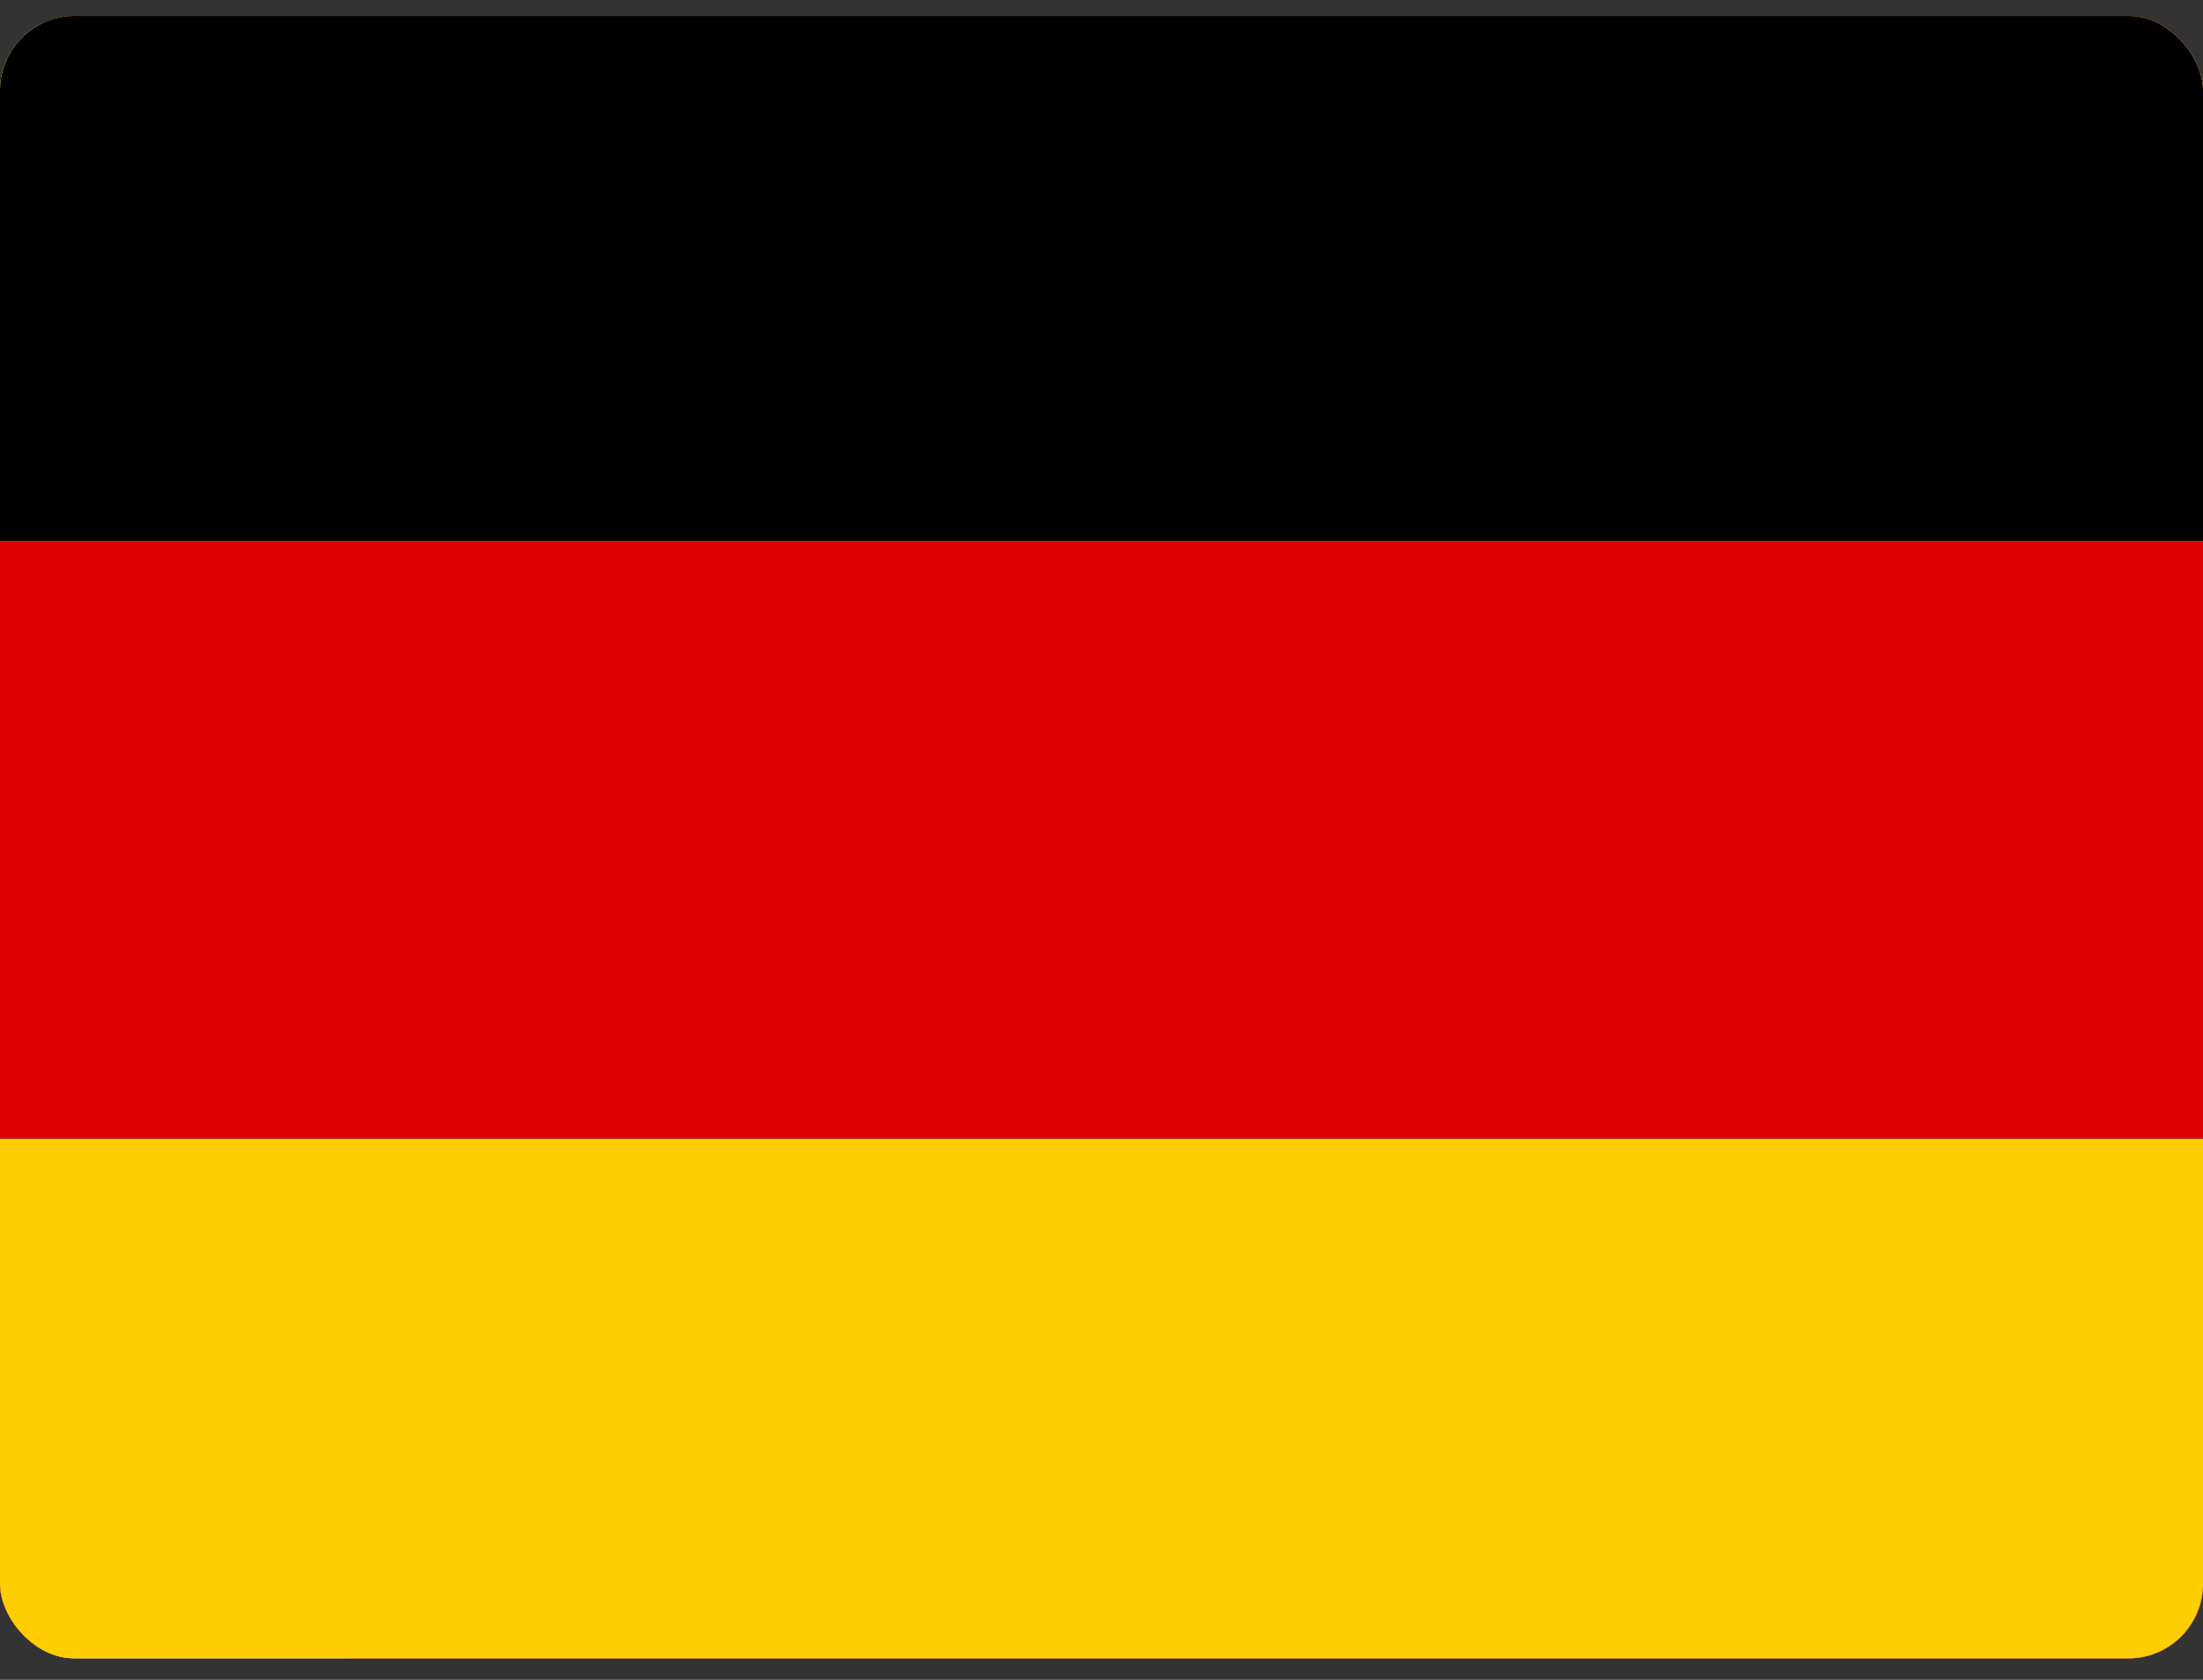 <svg width="59" height="45" viewBox="0 0 59 45" fill="none" xmlns="http://www.w3.org/2000/svg">
<rect x="0" y="0" width="59" height="45" fill="#333333" stroke="none"/>
<g clip-path="url(#clip0_172_6198)">
<path fill-rule="evenodd" clip-rule="evenodd" d="M0 0.426H59V22.756H0V0.426Z" fill="#FF0000"/>
<path fill-rule="evenodd" clip-rule="evenodd" d="M0 22.096H59V44.426H0V22.096Z" fill="black"/>
<path fill-rule="evenodd" clip-rule="evenodd" d="M21.083 14.01C36.313 17.979 26.523 37.44 14.511 29.337L13.699 30.583C20.77 35.588 27.767 31.555 29.74 26.33C31.786 20.94 29.039 13.359 21.203 12.58L21.083 14.01Z" fill="#FFEC00"/>
<path fill-rule="evenodd" clip-rule="evenodd" d="M15.672 30.749L17.672 31.674L16.732 33.673L14.731 32.738L15.672 30.749ZM29.408 21.628H31.62V23.828H29.408V21.628ZM28.329 18.062L30.385 17.274L31.187 19.318L29.131 20.115L28.329 18.062ZM25.932 15.394L27.509 13.845L29.067 15.404L27.499 16.953L25.932 15.394ZM23.517 11.746L25.582 12.516L24.798 14.569L22.733 13.799L23.517 11.746ZM29.131 25.175L31.187 25.991L30.357 28.026L28.311 27.21L29.131 25.175ZM22.687 31.592L24.715 30.739L25.591 32.756L23.563 33.618L22.687 31.592ZM19.046 31.849H21.258V34.049H19.046V31.849ZM22.853 21.215L20.982 19.84L19.11 21.179L19.848 19.07L17.976 17.695H20.235L21.019 15.624L21.738 17.704L24.015 17.677L22.208 19.079L22.853 21.224V21.215Z" fill="#FFEC00"/>
<path fill-rule="evenodd" clip-rule="evenodd" d="M30.975 32.18C30.865 32.216 30.404 33.316 30.081 33.848L30.422 33.94C31.676 34.38 32.303 34.783 32.837 35.544C32.961 35.664 33.123 35.736 33.296 35.748C33.468 35.759 33.639 35.71 33.778 35.608C33.778 35.608 34.036 35.516 34.368 35.15C34.644 34.737 34.571 34.416 34.239 34.132C33.225 33.399 32.128 32.849 30.975 32.18Z" fill="#FFEE00"/>
<path fill-rule="evenodd" clip-rule="evenodd" d="M33.676 34.599C33.676 34.704 33.634 34.806 33.559 34.88C33.483 34.955 33.382 34.997 33.275 34.997C33.169 34.997 33.067 34.955 32.992 34.88C32.916 34.806 32.874 34.704 32.874 34.599C32.874 34.494 32.916 34.394 32.99 34.32C33.065 34.246 33.166 34.204 33.271 34.204C33.376 34.204 33.477 34.246 33.551 34.32C33.625 34.394 33.667 34.494 33.667 34.599H33.676ZM31.703 33.352C31.703 33.458 31.661 33.559 31.586 33.634C31.511 33.709 31.409 33.751 31.302 33.751C31.196 33.751 31.094 33.709 31.019 33.634C30.944 33.559 30.901 33.458 30.901 33.352C30.901 33.246 30.944 33.145 31.019 33.07C31.094 32.995 31.196 32.953 31.302 32.953C31.409 32.953 31.511 32.995 31.586 33.07C31.661 33.145 31.703 33.246 31.703 33.352ZM32.708 33.993C32.708 34.099 32.666 34.201 32.591 34.276C32.516 34.35 32.414 34.392 32.307 34.392C32.201 34.392 32.099 34.35 32.024 34.276C31.948 34.201 31.906 34.099 31.906 33.993C31.906 33.888 31.948 33.786 32.024 33.712C32.099 33.637 32.201 33.595 32.307 33.595C32.414 33.595 32.516 33.637 32.591 33.712C32.666 33.786 32.708 33.888 32.708 33.993Z" fill="black"/>
<path fill-rule="evenodd" clip-rule="evenodd" d="M29.915 33.765C25.988 31.538 21.867 29.136 17.931 26.908C16.207 25.836 16.124 23.847 17.285 22.334C17.396 22.123 17.544 22.169 17.599 22.288C17.737 23.022 18.152 23.782 18.65 24.259C22.736 26.815 26.783 29.431 30.791 32.106C30.477 32.638 30.238 33.233 29.915 33.756V33.765Z" fill="#FFEE00"/>
<path fill-rule="evenodd" clip-rule="evenodd" d="M27.398 28.43L29.039 29.896L27.564 31.528L25.923 30.061L27.398 28.43Z" fill="#FFEC00"/>
<path d="M30.561 32.399L19.037 25.479M29.141 30.804L25.26 28.302M26.938 32.216L22.983 29.943" stroke="black" stroke-width="0.375"/>
<g clip-path="url(#clip1_172_6198)">
<path d="M0 0.641H59V44.641H0" fill="white"/>
<path d="M59 0.641H8.85L19.055 5.041L8.85 9.441L19.055 13.841L8.85 18.241L19.055 22.641L8.85 27.041L19.055 31.441L8.85 35.841L19.055 40.241L8.85 44.641H59" fill="#CE1126"/>
</g>
<g clip-path="url(#clip2_172_6198)">
<path fill-rule="evenodd" clip-rule="evenodd" d="M0 0.07H59V44.07H0V0.07Z" fill="#FFE800"/>
<path fill-rule="evenodd" clip-rule="evenodd" d="M0 22.07H59V44.07H0V22.07Z" fill="#00148E"/>
<path fill-rule="evenodd" clip-rule="evenodd" d="M0 33.07H59V44.07H0V33.07Z" fill="#DA0010"/>
</g>
<g clip-path="url(#clip3_172_6198)">
<path d="M-3 30.5H62V46.5H-3V30.5Z" fill="#FFCE00"/>
<path d="M-3 -1.5H62V14.5H-3V-1.5Z" fill="black"/>
<path d="M-3 14.5H62V30.5H-3V14.5Z" fill="#DD0000"/>
</g>
</g>
<defs>
<clipPath id="clip0_172_6198">
<rect y="0.426" width="59" height="44" rx="2" fill="white"/>
</clipPath>
<clipPath id="clip1_172_6198">
<rect width="59" height="44" fill="white" transform="translate(0 0.641)"/>
</clipPath>
<clipPath id="clip2_172_6198">
<rect width="59" height="44" fill="white" transform="translate(0 0.07)"/>
</clipPath>
<clipPath id="clip3_172_6198">
<rect width="65" height="48" fill="white" transform="translate(-3 -1.5)"/>
</clipPath>
</defs>
</svg>
